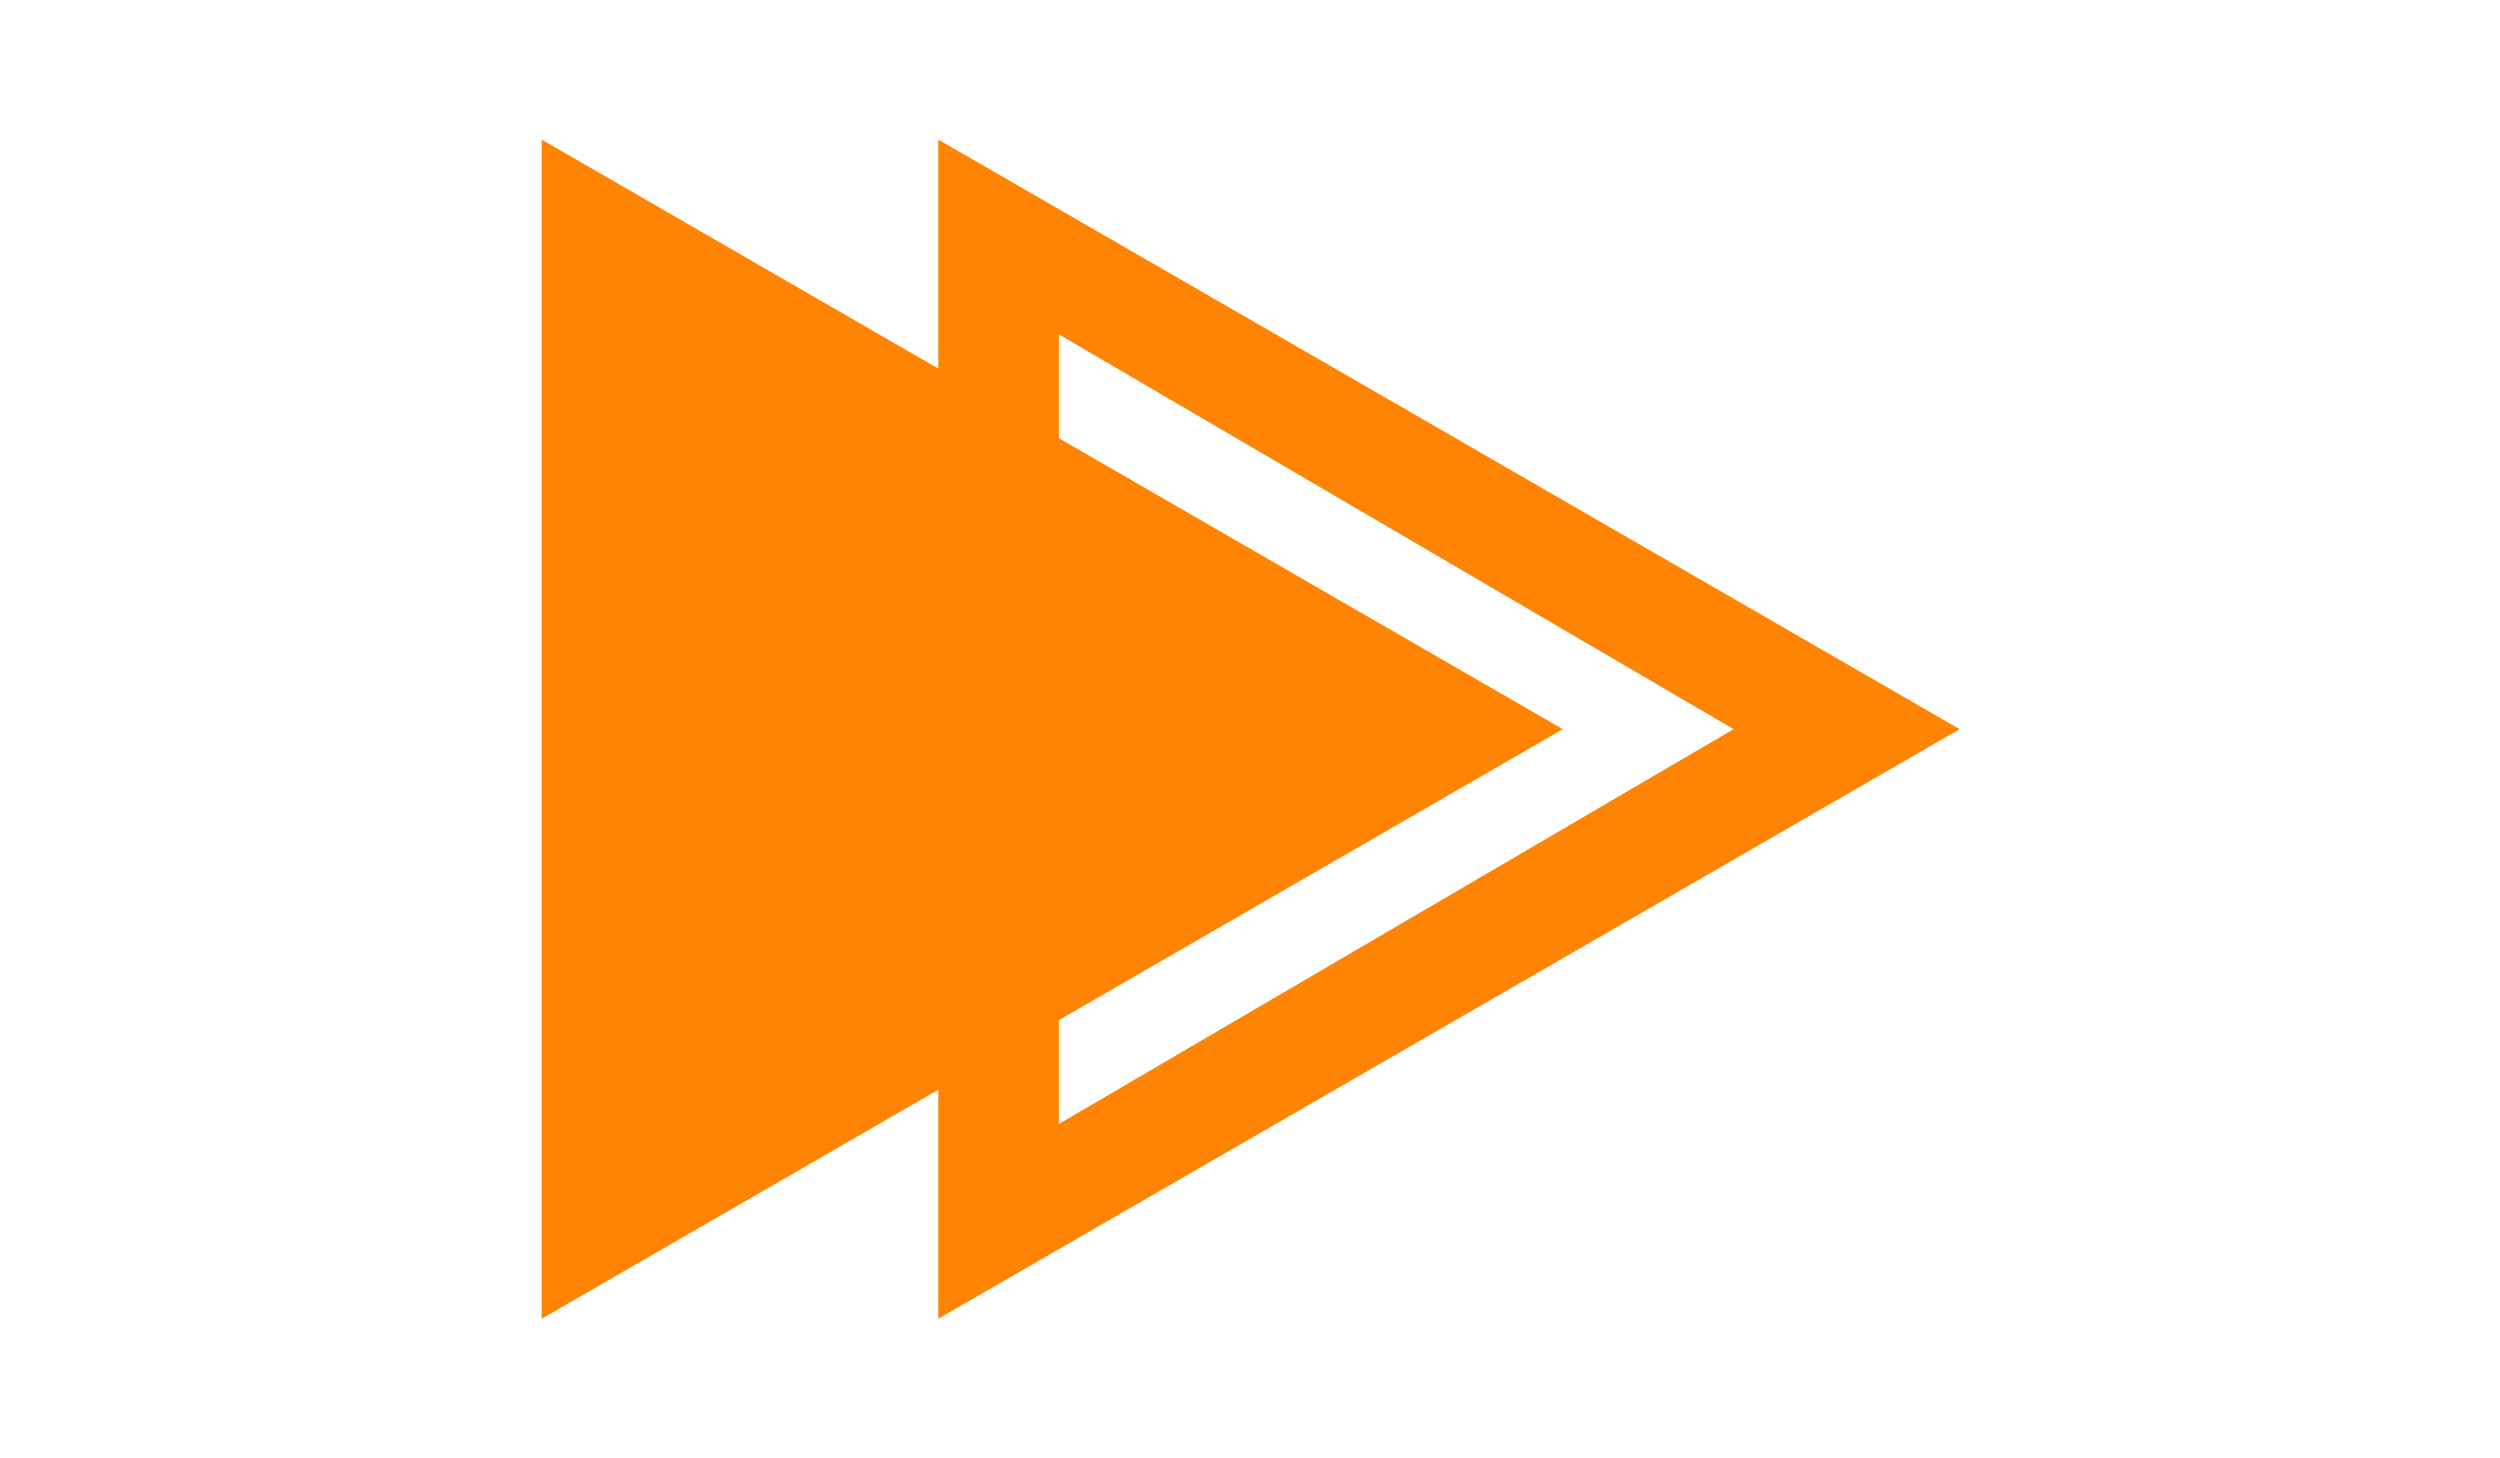 <?xml version="1.0" encoding="utf-8"?>
<!-- Generator: Adobe Illustrator 18.0.0, SVG Export Plug-In . SVG Version: 6.00 Build 0)  -->
<!DOCTYPE svg PUBLIC "-//W3C//DTD SVG 1.1//EN" "http://www.w3.org/Graphics/SVG/1.1/DTD/svg11.dtd">
<svg version="1.1" id="Layer_1" xmlns="http://www.w3.org/2000/svg" xmlns:xlink="http://www.w3.org/1999/xlink" x="0px" y="0px"
	 viewBox="0 0 960 560" enable-background="new 0 0 960 560" xml:space="preserve">
<title>logo</title>
<desc>Created with Sketch.</desc>
<g>
	<g>
		<polygon fill="#FF8404" points="600.1,280 208,53.6 208,506.4 600.1,280 208,53.6 208,506.4 		"/>
		<path fill="#FF8404" d="M360.3,53.6v452.8L752.5,280L360.3,53.6z M406.6,128.4L665.7,280L406.6,431.6V128.4z"/>
	</g>
</g>
</svg>
